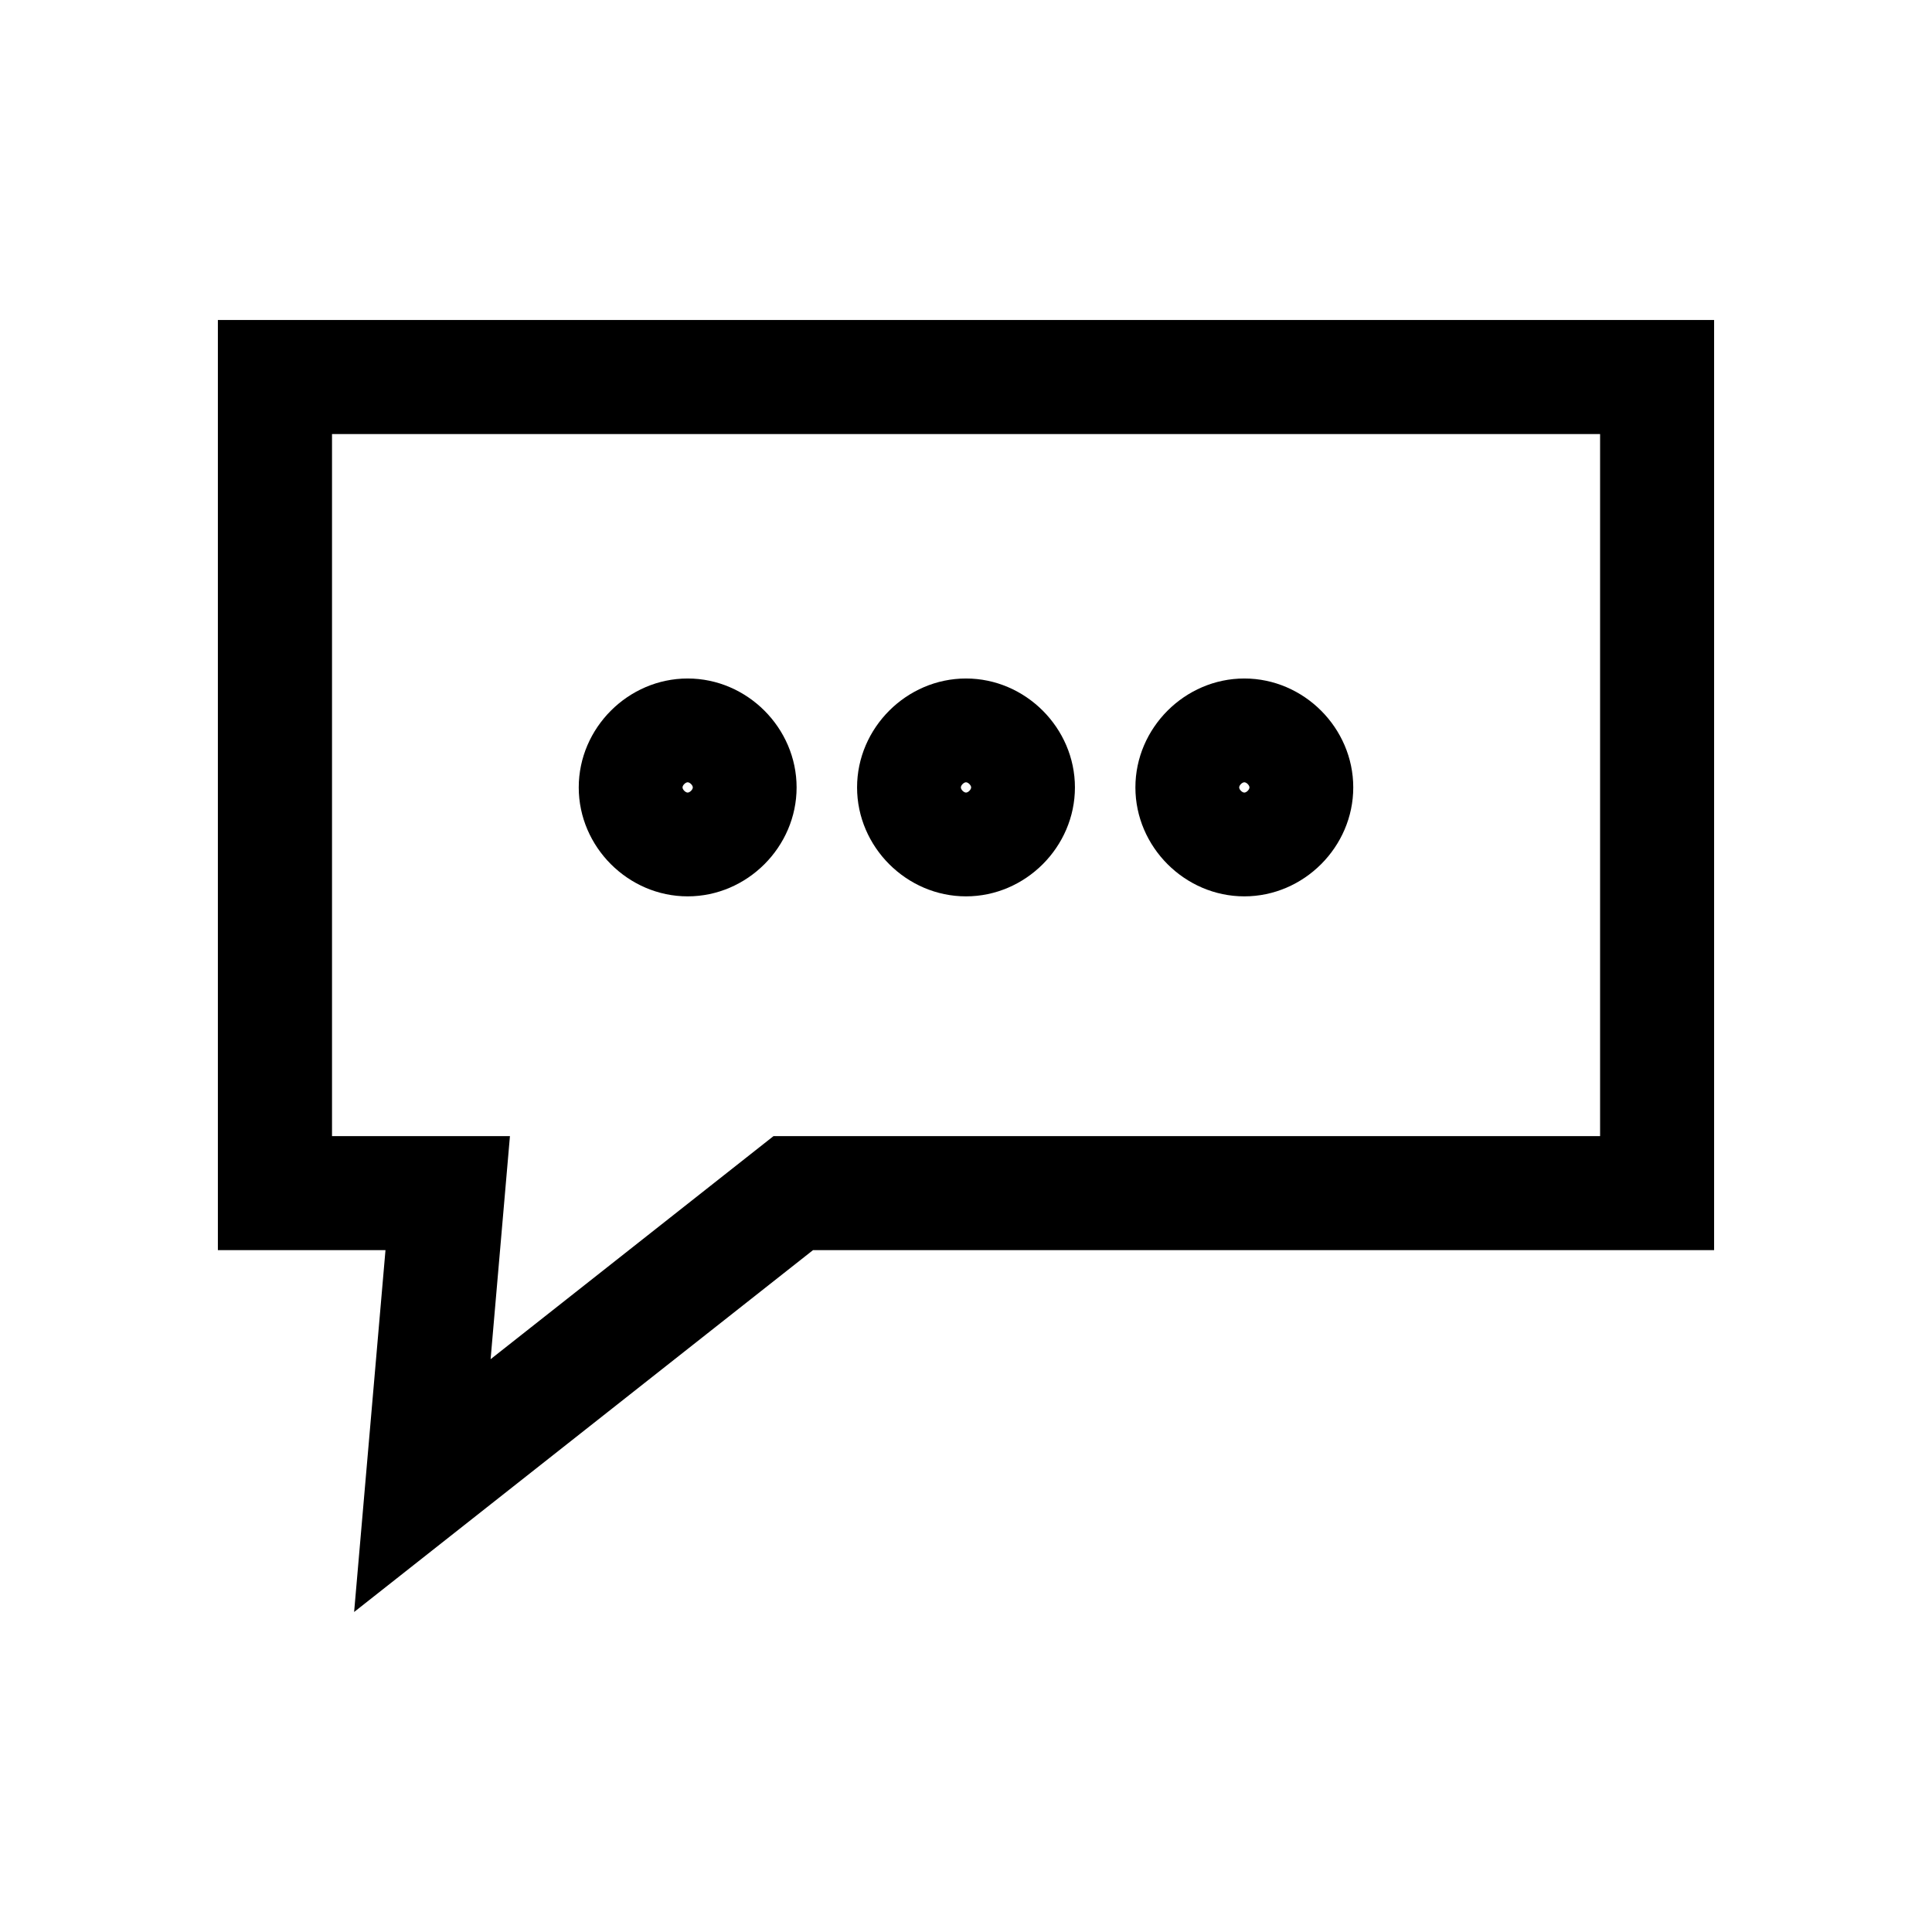 <?xml version="1.0" encoding="UTF-8"?>
<!-- The Best Svg Icon site in the world: iconSvg.co, Visit us! https://iconsvg.co -->
<svg fill="#000000" width="800px" height="800px" version="1.1" viewBox="144 144 512 512" xmlns="http://www.w3.org/2000/svg">
 <g>
  <path d="m201.74 228.8v246.5h44.418l-8.312 95.895 121.61-95.895h238.8v-246.5h-396.52zm30.23 30.23h336.07v186.05h-219.05l-74.977 59.121 5.125-59.121h-47.152v-186.05z" fill-rule="evenodd"/>
  <path d="m326.24 323.81c-15.762 0-28.867 13.102-28.867 28.867 0 15.762 13.102 28.867 28.867 28.867 15.762 0 28.867-13.102 28.867-28.867 0-15.762-13.102-28.867-28.867-28.867zm0 27.504c0.574 0 1.363 0.789 1.363 1.363s-0.789 1.363-1.363 1.363c-0.574 0-1.363-0.789-1.363-1.363s0.789-1.363 1.363-1.363z"/>
  <path d="m400 323.81c-15.762 0-28.867 13.102-28.867 28.867 0 15.762 13.102 28.867 28.867 28.867 15.762 0 28.867-13.102 28.867-28.867 0-15.762-13.102-28.867-28.867-28.867zm0 27.504c0.574 0 1.363 0.789 1.363 1.363s-0.789 1.363-1.363 1.363-1.363-0.789-1.363-1.363 0.789-1.363 1.363-1.363z"/>
  <path d="m473.76 323.81c-15.762 0-28.867 13.102-28.867 28.867 0 15.762 13.102 28.867 28.867 28.867 15.762 0 28.867-13.102 28.867-28.867 0-15.762-13.102-28.867-28.867-28.867zm0 27.504c0.574 0 1.363 0.789 1.363 1.363s-0.789 1.363-1.363 1.363c-0.574 0-1.363-0.789-1.363-1.363s0.789-1.363 1.363-1.363z"/>
 </g>
</svg>